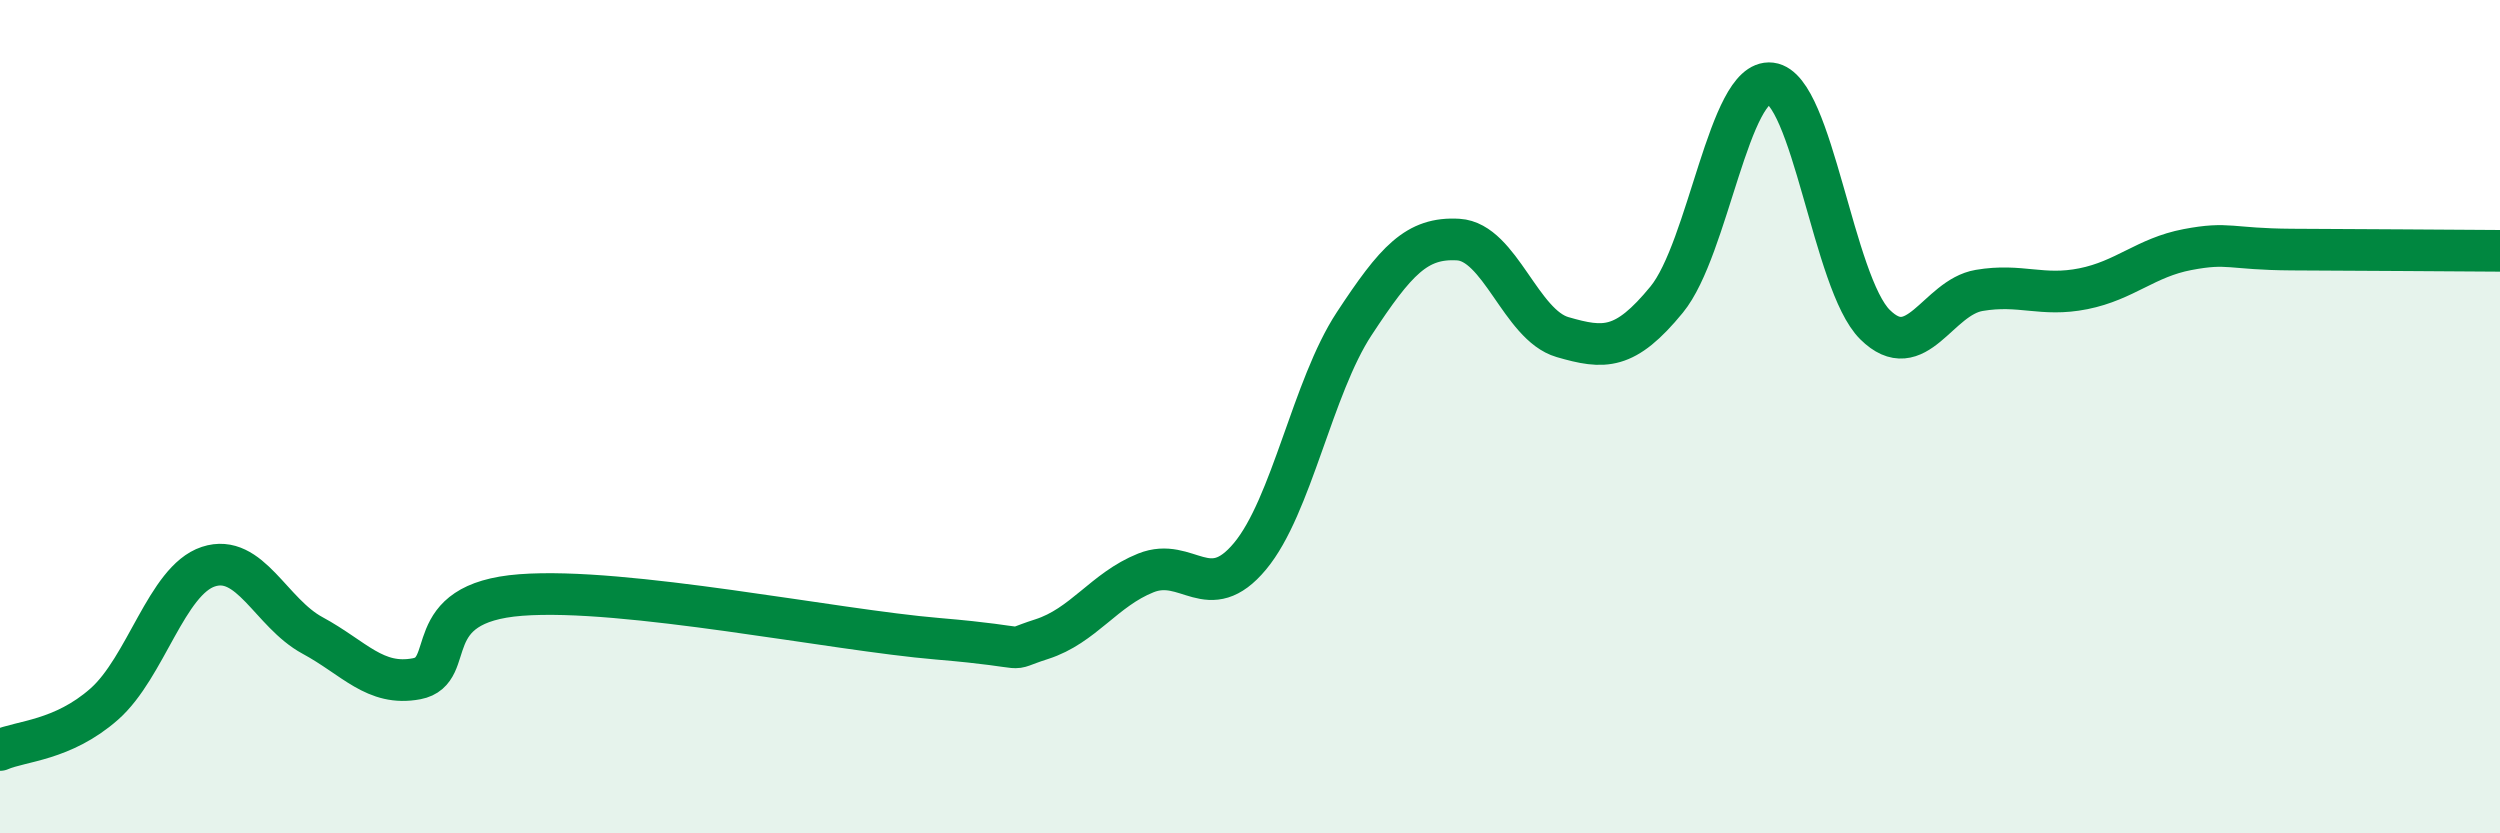 
    <svg width="60" height="20" viewBox="0 0 60 20" xmlns="http://www.w3.org/2000/svg">
      <path
        d="M 0,18 C 0.5,17.78 1.5,17.78 2.5,16.9 C 3.5,16.02 4,13.93 5,13.6 C 6,13.27 6.5,14.71 7.5,15.25 C 8.5,15.79 9,16.48 10,16.29 C 11,16.1 10,14.47 12.5,14.28 C 15,14.09 20,15.12 22.5,15.33 C 25,15.54 24,15.66 25,15.34 C 26,15.02 26.5,14.15 27.5,13.75 C 28.5,13.35 29,14.55 30,13.35 C 31,12.15 31.5,9.29 32.5,7.77 C 33.5,6.25 34,5.69 35,5.75 C 36,5.81 36.5,7.8 37.5,8.09 C 38.5,8.38 39,8.41 40,7.19 C 41,5.97 41.5,1.88 42.5,2 C 43.5,2.12 44,6.8 45,7.79 C 46,8.78 46.5,7.14 47.5,6.97 C 48.5,6.8 49,7.13 50,6.93 C 51,6.73 51.5,6.18 52.5,5.99 C 53.5,5.8 53.5,5.98 55,5.99 C 56.5,6 59,6.01 60,6.02L60 20L0 20Z"
        fill="#008740"
        opacity="0.1"
        stroke-linecap="round"
        stroke-linejoin="round"
      />
      <path
        d="M 0,18 C 0.5,17.78 1.5,17.78 2.5,16.9 C 3.5,16.02 4,13.93 5,13.6 C 6,13.27 6.5,14.71 7.5,15.25 C 8.5,15.79 9,16.48 10,16.29 C 11,16.1 10,14.47 12.5,14.28 C 15,14.09 20,15.12 22.5,15.33 C 25,15.54 24,15.66 25,15.34 C 26,15.02 26.5,14.15 27.5,13.75 C 28.5,13.35 29,14.55 30,13.35 C 31,12.15 31.5,9.29 32.5,7.77 C 33.5,6.25 34,5.69 35,5.75 C 36,5.81 36.5,7.8 37.5,8.09 C 38.5,8.38 39,8.41 40,7.19 C 41,5.97 41.5,1.88 42.5,2 C 43.5,2.12 44,6.8 45,7.79 C 46,8.78 46.5,7.14 47.5,6.97 C 48.5,6.8 49,7.13 50,6.93 C 51,6.73 51.5,6.18 52.5,5.99 C 53.5,5.8 53.5,5.98 55,5.99 C 56.5,6 59,6.01 60,6.02"
        stroke="#008740"
        stroke-width="1"
        fill="none"
        stroke-linecap="round"
        stroke-linejoin="round"
      />
    </svg>
  